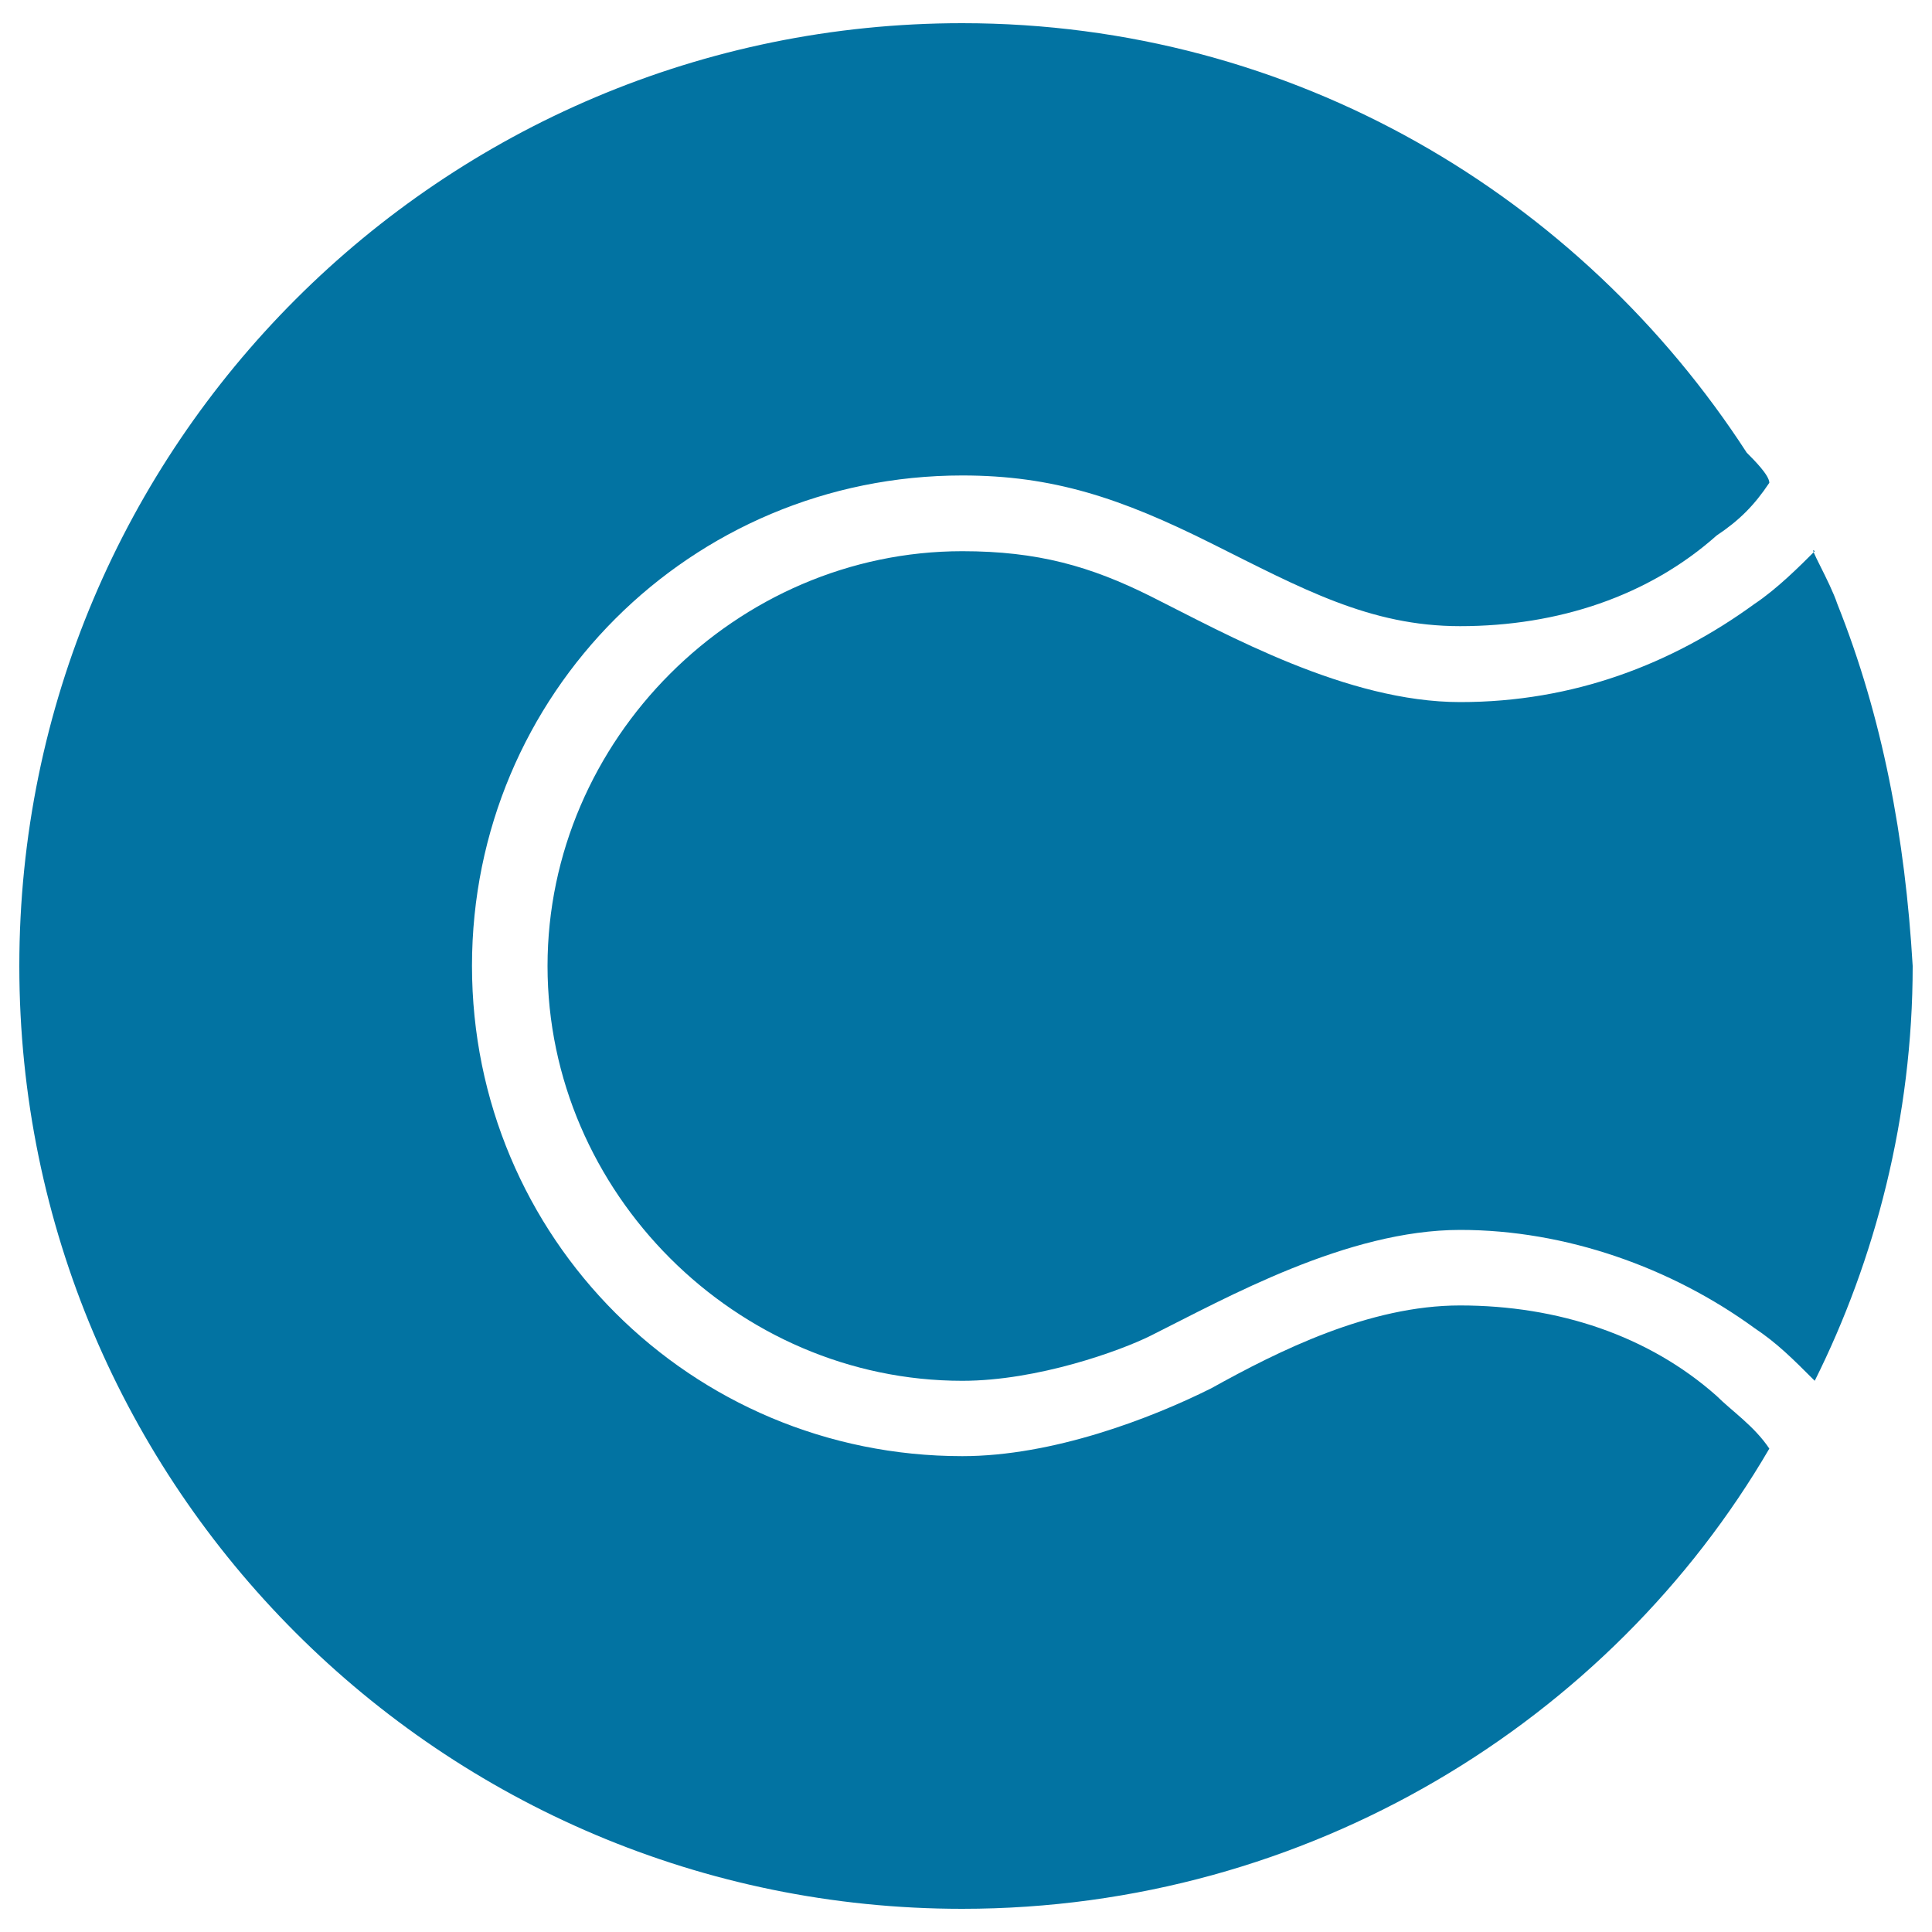 <svg xmlns="http://www.w3.org/2000/svg" viewBox="0 0 1000 1000" style="fill:#0273a2">
<title>Tennis Ball Black Sports Symbol SVG icon</title>
<g><g><path d="M915.8,250.1L915.8,250.1C919.7,250.1,919.7,250.1,915.8,250.1z"/><path d="M755.7,675.7c-46.9,0-93.7,23.4-128.8,42.9c-31.2,15.6-82,35.1-128.8,35.1c-140.6,0-253.8-113.2-253.8-253.8c0-140.6,113.2-253.8,253.8-253.8c46.9,0,82,11.7,128.8,35.1c46.9,23.4,82,42.9,128.8,42.9c50.8,0,97.6-15.6,132.8-46.9c11.7-7.8,19.5-15.6,27.3-27.3c0-3.9-7.8-11.7-11.7-15.6C818.2,101.8,669.8,12,498,12C228.6,12,10,230.6,10,500c0,269.4,218.6,488,488,488c179.6,0,335.8-97.6,417.8-238.2c-7.8-11.7-19.5-19.5-27.3-27.3C853.3,691.3,806.5,675.7,755.7,675.7z"/><path d="M951,312.6c-3.9-11.7-15.6-31.2-11.7-27.3c-7.8,7.8-19.5,19.5-31.2,27.3c-42.9,31.2-93.7,50.8-152.3,50.8c-58.6,0-121-35.1-160.1-54.7c-31.2-15.6-58.6-23.4-97.6-23.4c-117.1,0-214.7,97.6-214.7,214.7c0,117.1,97.6,214.7,214.7,214.7c39,0,82-15.6,97.6-23.4c39-19.5,101.5-54.7,160.1-54.7c54.7,0,109.3,19.5,152.3,50.8c11.7,7.8,19.5,15.6,31.2,27.3C970.5,652.3,990,578.1,990,500C986.1,433.6,974.4,371.2,951,312.6z"/></g></g>
</svg>